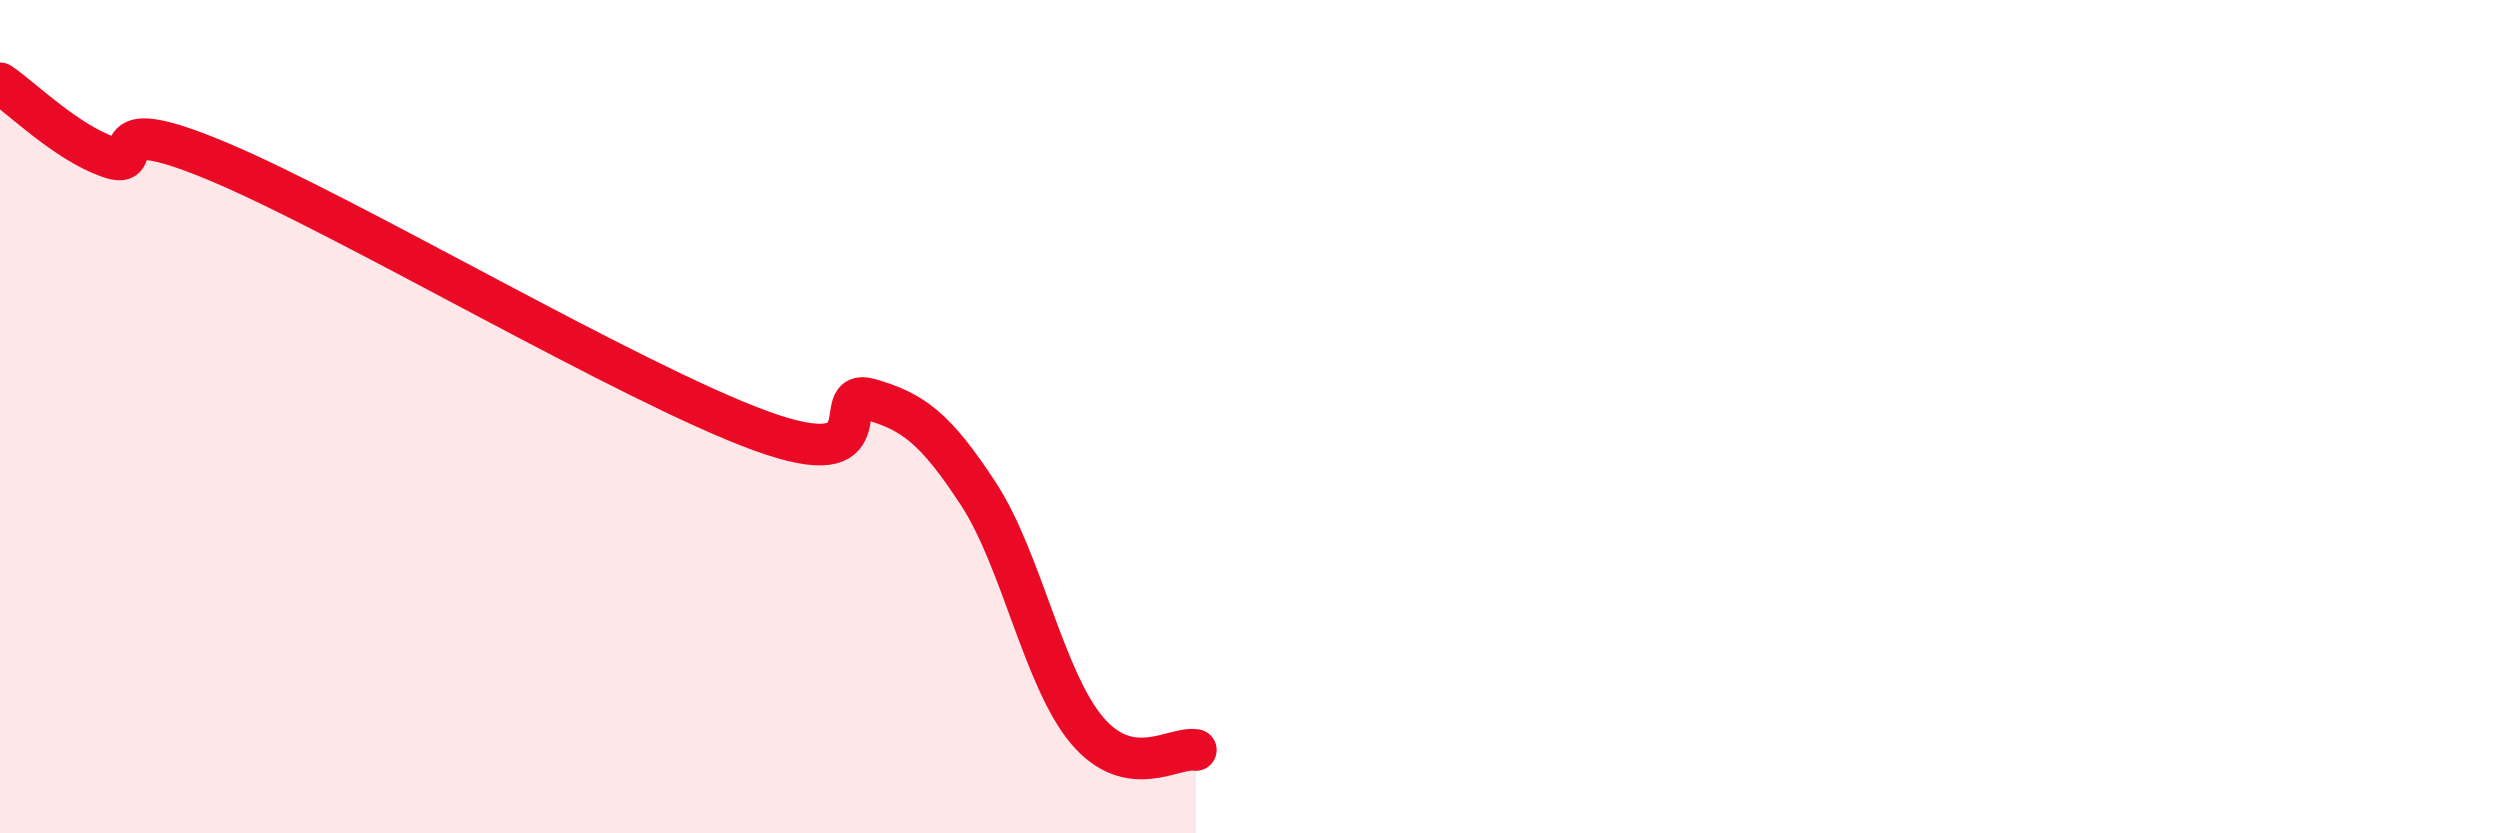 
    <svg width="60" height="20" viewBox="0 0 60 20" xmlns="http://www.w3.org/2000/svg">
      <path
        d="M 0,2 C 0.52,2.35 1.57,3.4 2.61,3.77 C 3.65,4.14 2.09,2.56 5.22,3.87 C 8.35,5.18 15.13,9.2 18.26,10.34 C 21.39,11.48 19.83,9.28 20.87,9.58 C 21.91,9.88 22.44,10.26 23.48,11.85 C 24.52,13.44 25.05,16.3 26.09,17.53 C 27.13,18.76 28.18,17.91 28.7,18L28.7 20L0 20Z"
        fill="#EB0A25"
        opacity="0.1"
        stroke-linecap="round"
        stroke-linejoin="round"
      />
      <path
        d="M 0,2 C 0.52,2.35 1.57,3.4 2.61,3.77 C 3.65,4.14 2.09,2.56 5.22,3.87 C 8.35,5.18 15.13,9.2 18.26,10.34 C 21.39,11.48 19.83,9.28 20.87,9.58 C 21.91,9.88 22.44,10.26 23.48,11.85 C 24.52,13.44 25.05,16.3 26.09,17.53 C 27.13,18.76 28.18,17.91 28.7,18"
        stroke="#EB0A25"
        stroke-width="1"
        fill="none"
        stroke-linecap="round"
        stroke-linejoin="round"
      />
    </svg>
  